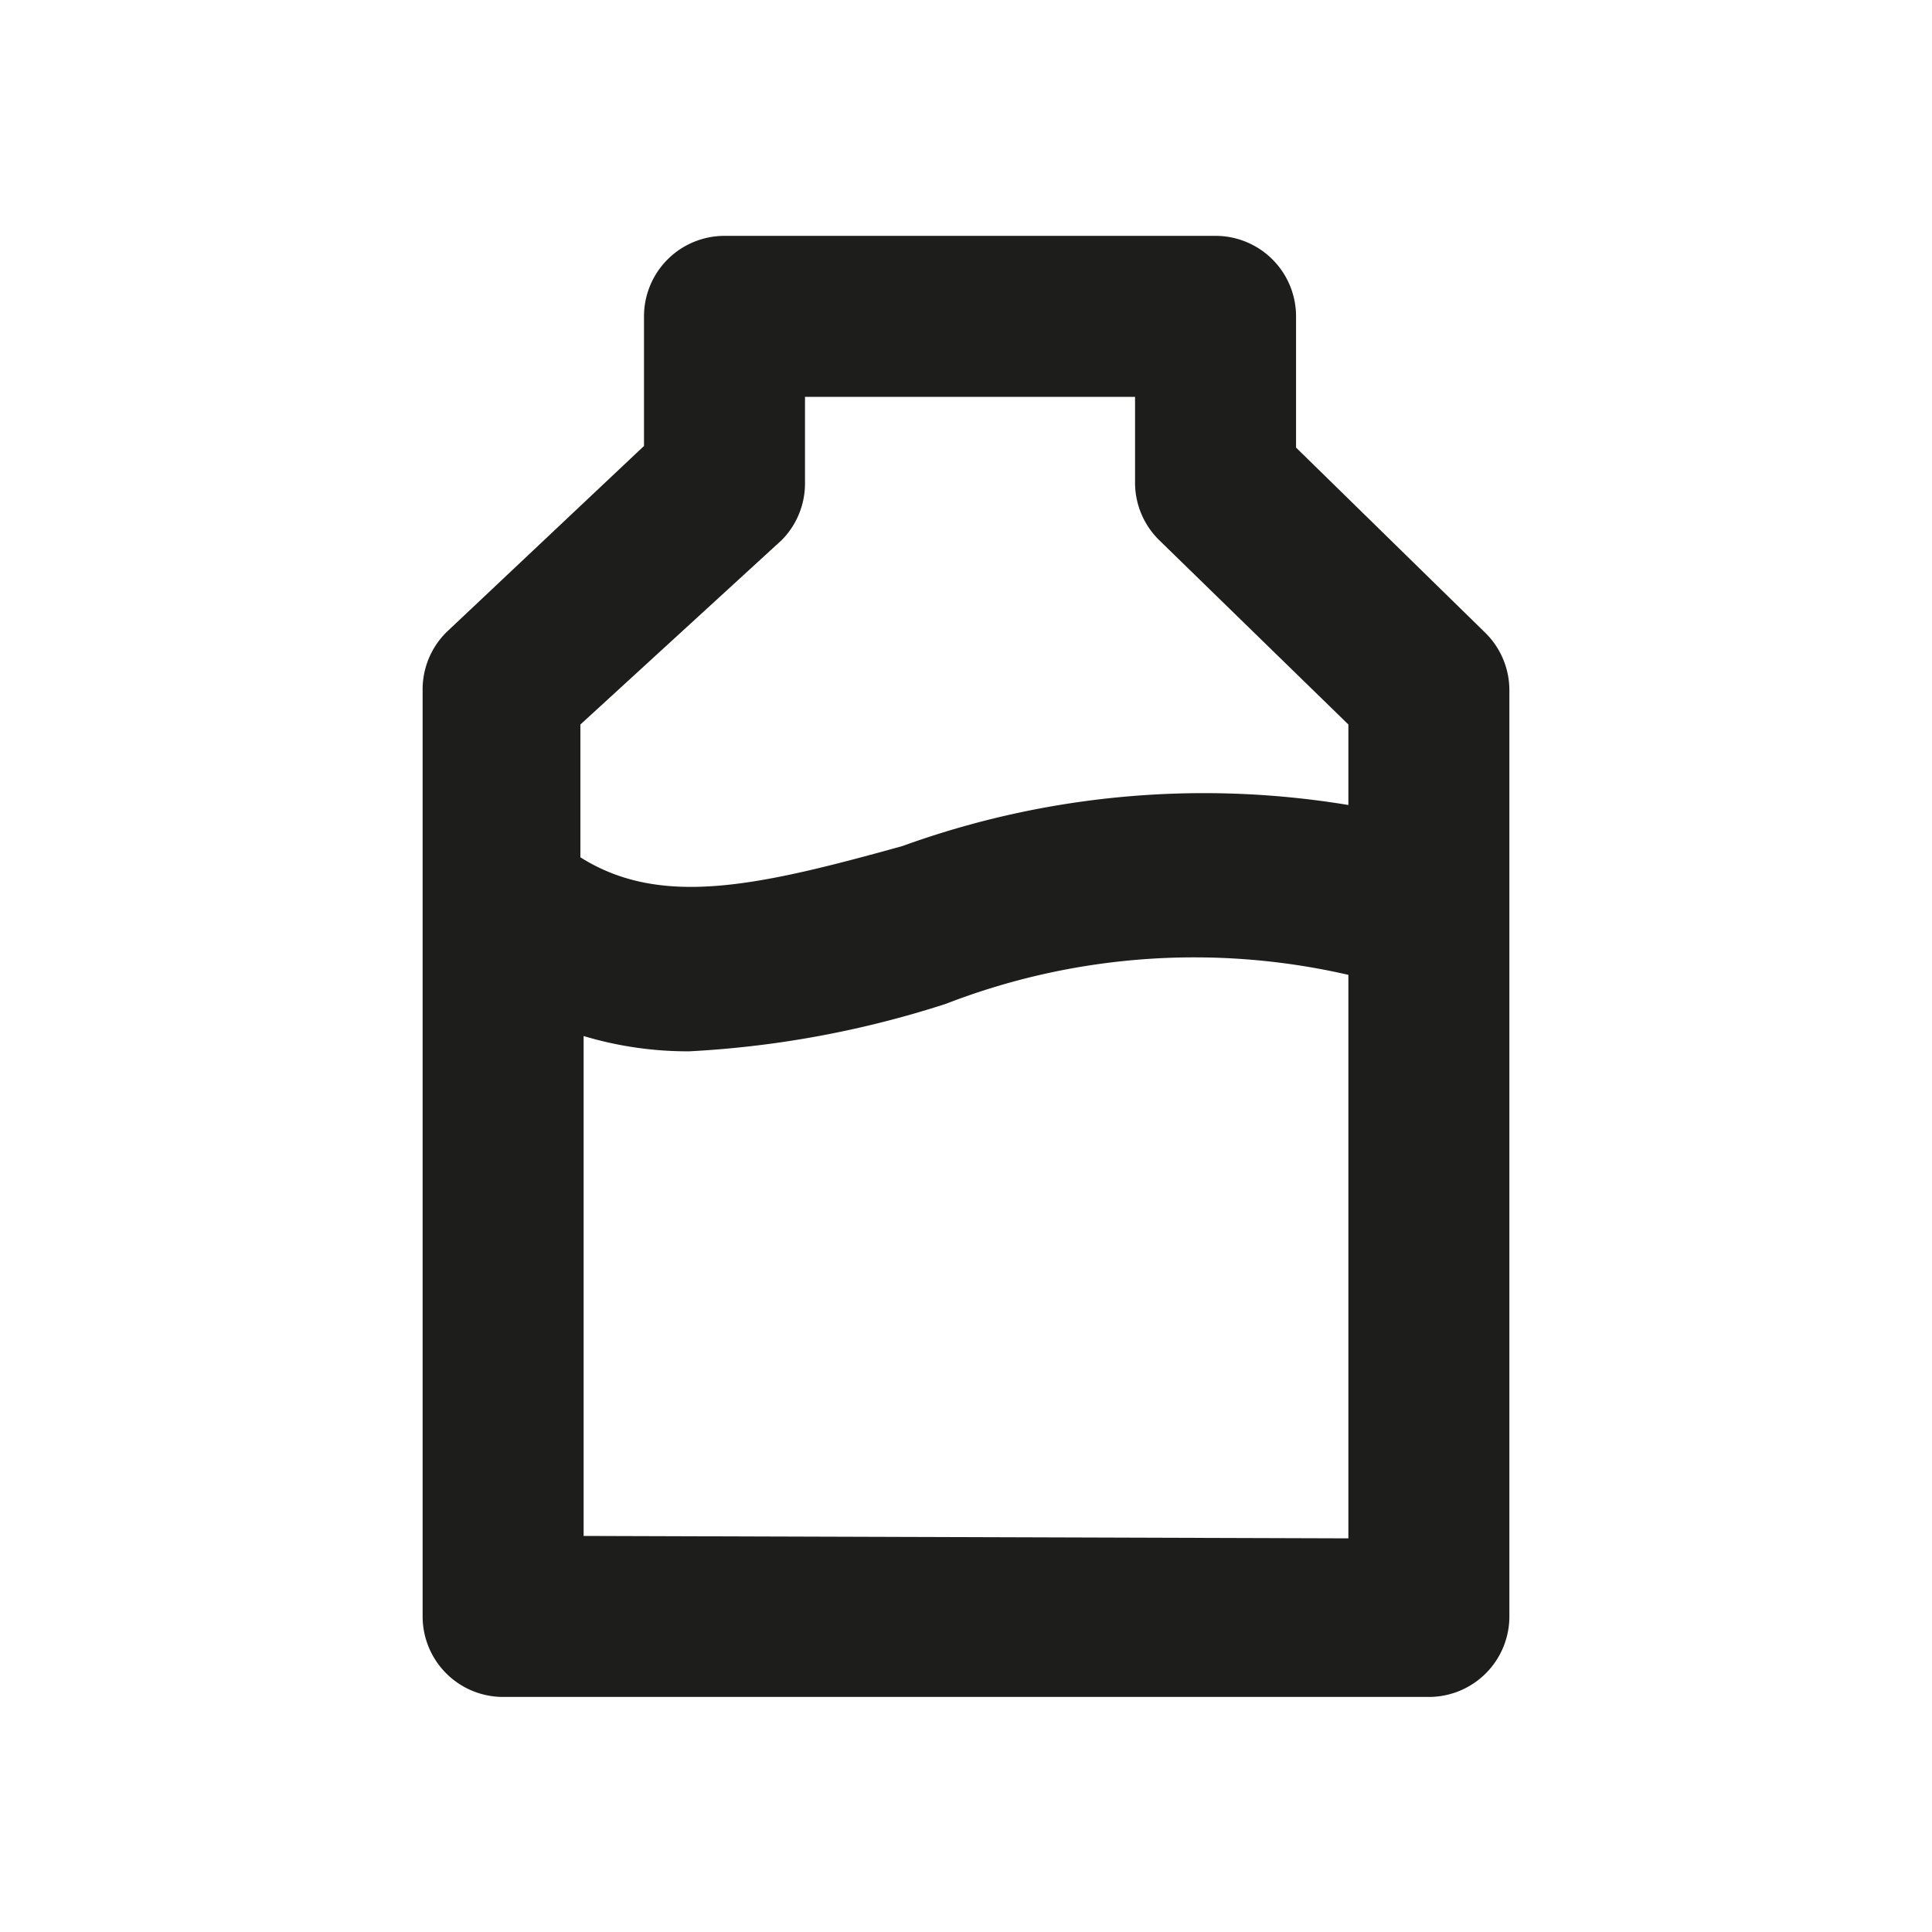 <svg id="Icons" xmlns="http://www.w3.org/2000/svg" viewBox="0 0 24 24"><defs><style>.cls-1{fill:#1d1d1b;}</style></defs><path class="cls-1" d="M18.45,7.86,16.1,5.56V3.93a1,1,0,0,0-1-1H9a1,1,0,0,0-1,1V5.54L5.56,7.84a1,1,0,0,0-.31.74v11.5a1,1,0,0,0,1,1h11.5a1,1,0,0,0,1-1V8.58A1,1,0,0,0,18.45,7.86ZM9.71,6.71A1,1,0,0,0,10,6V4.93H14.1V6a1,1,0,0,0,.3.71L16.75,9v1a11,11,0,0,0-5.54.51c-1.8.5-3,.77-4,.14V9ZM7.25,19.08V12.87a4.51,4.51,0,0,0,1.31.19,12.43,12.43,0,0,0,3.19-.59,8.54,8.54,0,0,1,5-.36v7Z"/></svg>